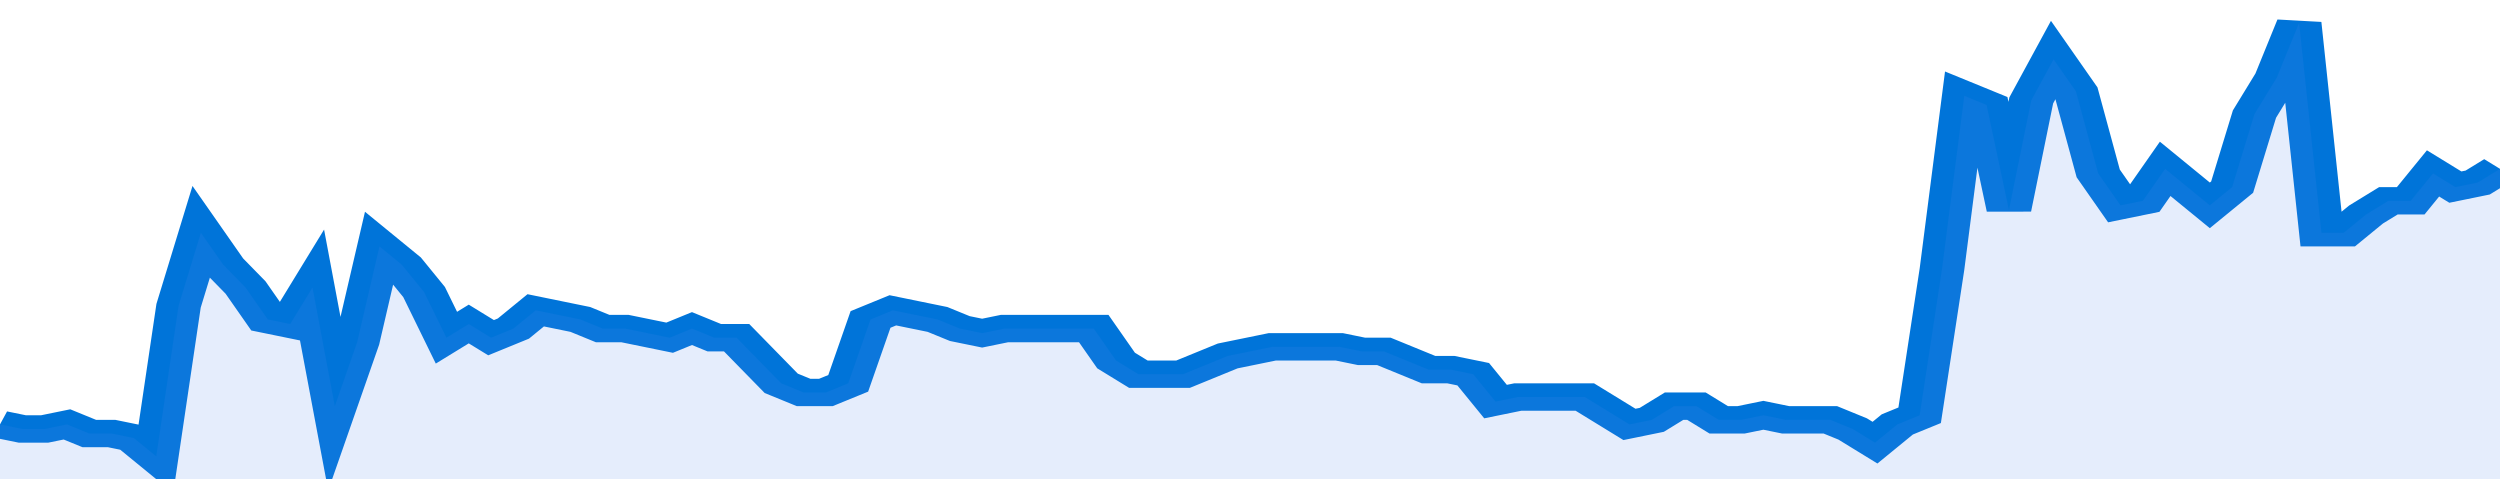 <svg xmlns="http://www.w3.org/2000/svg" viewBox="0 0 336 105" width="120" height="23" preserveAspectRatio="none">
				 <polyline fill="none" stroke="#0074d9" stroke-width="6" points="0, 93 3, 94 6, 94 9, 93 12, 95 15, 95 18, 96 21, 100 24, 67 27, 51 30, 58 33, 63 36, 70 39, 71 42, 63 45, 89 48, 75 51, 54 54, 58 57, 64 60, 74 63, 71 66, 74 69, 72 72, 68 75, 69 78, 70 81, 72 84, 72 87, 73 90, 74 93, 72 96, 74 99, 74 102, 79 105, 84 108, 86 111, 86 114, 84 117, 70 120, 68 123, 69 126, 70 129, 72 132, 73 135, 72 138, 72 141, 72 144, 72 147, 72 150, 79 153, 82 156, 82 159, 82 162, 80 165, 78 168, 77 171, 76 174, 76 177, 76 180, 76 183, 77 186, 77 189, 79 192, 81 195, 81 198, 82 201, 88 204, 87 207, 87 210, 87 213, 87 216, 90 219, 93 222, 92 225, 89 228, 89 231, 92 234, 92 237, 91 240, 92 243, 92 246, 92 249, 94 252, 97 255, 93 258, 91 261, 59 264, 21 267, 23 270, 46 273, 22 276, 13 279, 20 282, 38 285, 45 288, 44 291, 37 294, 41 297, 45 300, 41 303, 25 306, 17 309, 5 312, 51 315, 51 318, 47 321, 44 324, 44 327, 38 330, 41 333, 40 336, 37 336, 37 "> </polyline>
				 <polygon fill="#5085ec" opacity="0.15" points="0, 105 0, 93 3, 94 6, 94 9, 93 12, 95 15, 95 18, 96 21, 100 24, 67 27, 51 30, 58 33, 63 36, 70 39, 71 42, 63 45, 89 48, 75 51, 54 54, 58 57, 64 60, 74 63, 71 66, 74 69, 72 72, 68 75, 69 78, 70 81, 72 84, 72 87, 73 90, 74 93, 72 96, 74 99, 74 102, 79 105, 84 108, 86 111, 86 114, 84 117, 70 120, 68 123, 69 126, 70 129, 72 132, 73 135, 72 138, 72 141, 72 144, 72 147, 72 150, 79 153, 82 156, 82 159, 82 162, 80 165, 78 168, 77 171, 76 174, 76 177, 76 180, 76 183, 77 186, 77 189, 79 192, 81 195, 81 198, 82 201, 88 204, 87 207, 87 210, 87 213, 87 216, 90 219, 93 222, 92 225, 89 228, 89 231, 92 234, 92 237, 91 240, 92 243, 92 246, 92 249, 94 252, 97 255, 93 258, 91 261, 59 264, 21 267, 23 270, 46 273, 22 276, 13 279, 20 282, 38 285, 45 288, 44 291, 37 294, 41 297, 45 300, 41 303, 25 306, 17 309, 5 312, 51 315, 51 318, 47 321, 44 324, 44 327, 38 330, 41 333, 40 336, 37 336, 105 "></polygon>
			</svg>